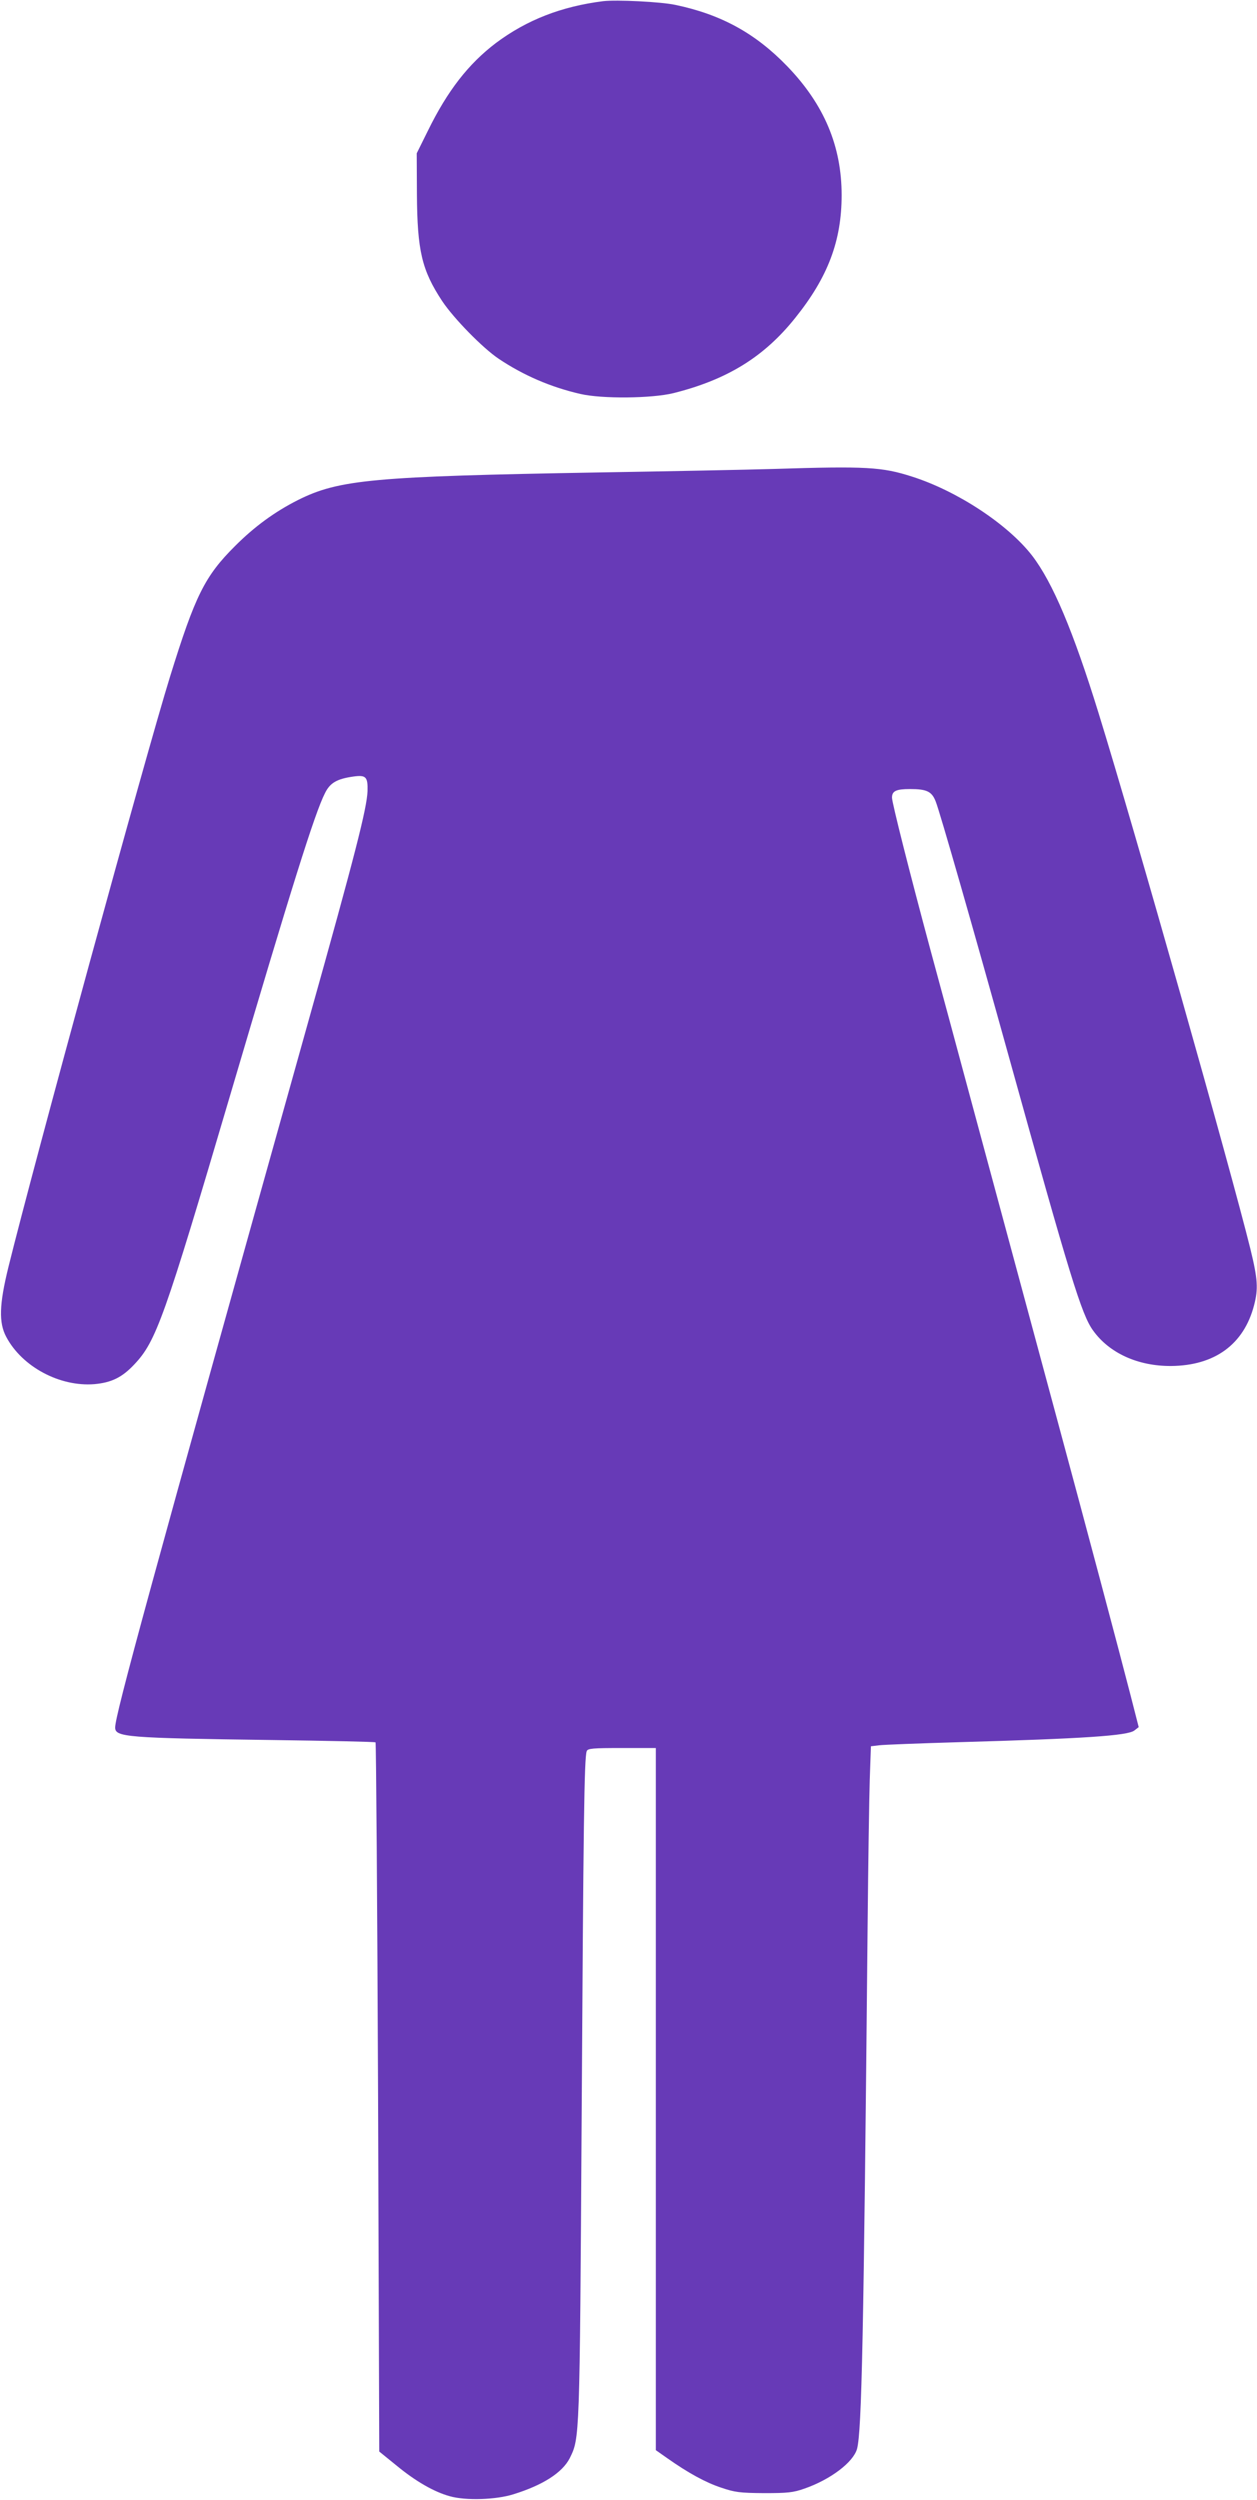 <?xml version="1.0" standalone="no"?>
<!DOCTYPE svg PUBLIC "-//W3C//DTD SVG 20010904//EN"
 "http://www.w3.org/TR/2001/REC-SVG-20010904/DTD/svg10.dtd">
<svg version="1.0" xmlns="http://www.w3.org/2000/svg"
 width="644pt" height="1280pt" viewBox="0 0 644 1280"
 preserveAspectRatio="xMidYMid meet">
<g transform="translate(0,1280) scale(0.1,-0.1)"
fill="#673ab7" stroke="none">
<path d="M3090 12794 c-214 -27 -391 -96 -549 -214 -141 -107 -248 -244 -349
-450 l-57 -115 1 -210 c2 -289 25 -388 129 -546 60 -90 208 -241 290 -296 127
-85 266 -145 418 -180 112 -26 367 -23 477 4 276 69 465 186 624 385 168 209
238 395 238 629 0 251 -90 464 -278 659 -163 169 -339 266 -574 315 -74 16
-301 27 -370 19z"/>
<path d="M3965 10399 c-132 -4 -537 -12 -900 -18 -1150 -20 -1328 -36 -1538
-141 -119 -60 -223 -136 -322 -235 -156 -155 -205 -254 -334 -670 -126 -407
-697 -2492 -828 -3023 -47 -191 -50 -284 -11 -357 81 -153 274 -256 451 -242
88 8 142 34 205 101 112 118 154 236 492 1381 312 1057 433 1443 485 1544 26
53 61 73 145 85 65 9 75 -1 73 -75 -4 -90 -62 -319 -302 -1174 -816 -2915
-991 -3555 -991 -3620 0 -49 56 -54 802 -64 290 -4 530 -9 532 -12 3 -3 9
-821 13 -1818 l6 -1813 90 -73 c96 -79 191 -134 272 -156 81 -23 236 -18 325
10 152 47 251 111 289 185 51 104 51 88 61 1746 9 1498 13 1841 26 1874 5 14
31 16 180 16 l174 0 0 -1797 0 -1798 57 -40 c109 -77 199 -126 278 -152 71
-24 95 -27 220 -28 121 0 149 3 206 23 133 46 251 135 270 204 24 92 34 572
54 2673 3 319 8 657 11 752 l6 172 42 5 c22 3 208 10 411 16 637 18 864 33
897 60 l22 17 -42 164 c-54 210 -226 857 -382 1434 -158 585 -293 1085 -440
1630 -65 242 -157 582 -204 755 -106 394 -196 750 -196 776 0 34 21 44 92 44
86 0 112 -12 132 -64 21 -52 194 -656 376 -1311 312 -1122 371 -1316 430
-1397 83 -116 230 -183 400 -182 224 2 373 111 425 311 22 84 19 134 -19 289
-101 409 -592 2143 -778 2744 -129 417 -234 667 -340 805 -124 160 -383 331
-616 405 -153 49 -233 54 -707 39z"/>
</g>
</svg>
